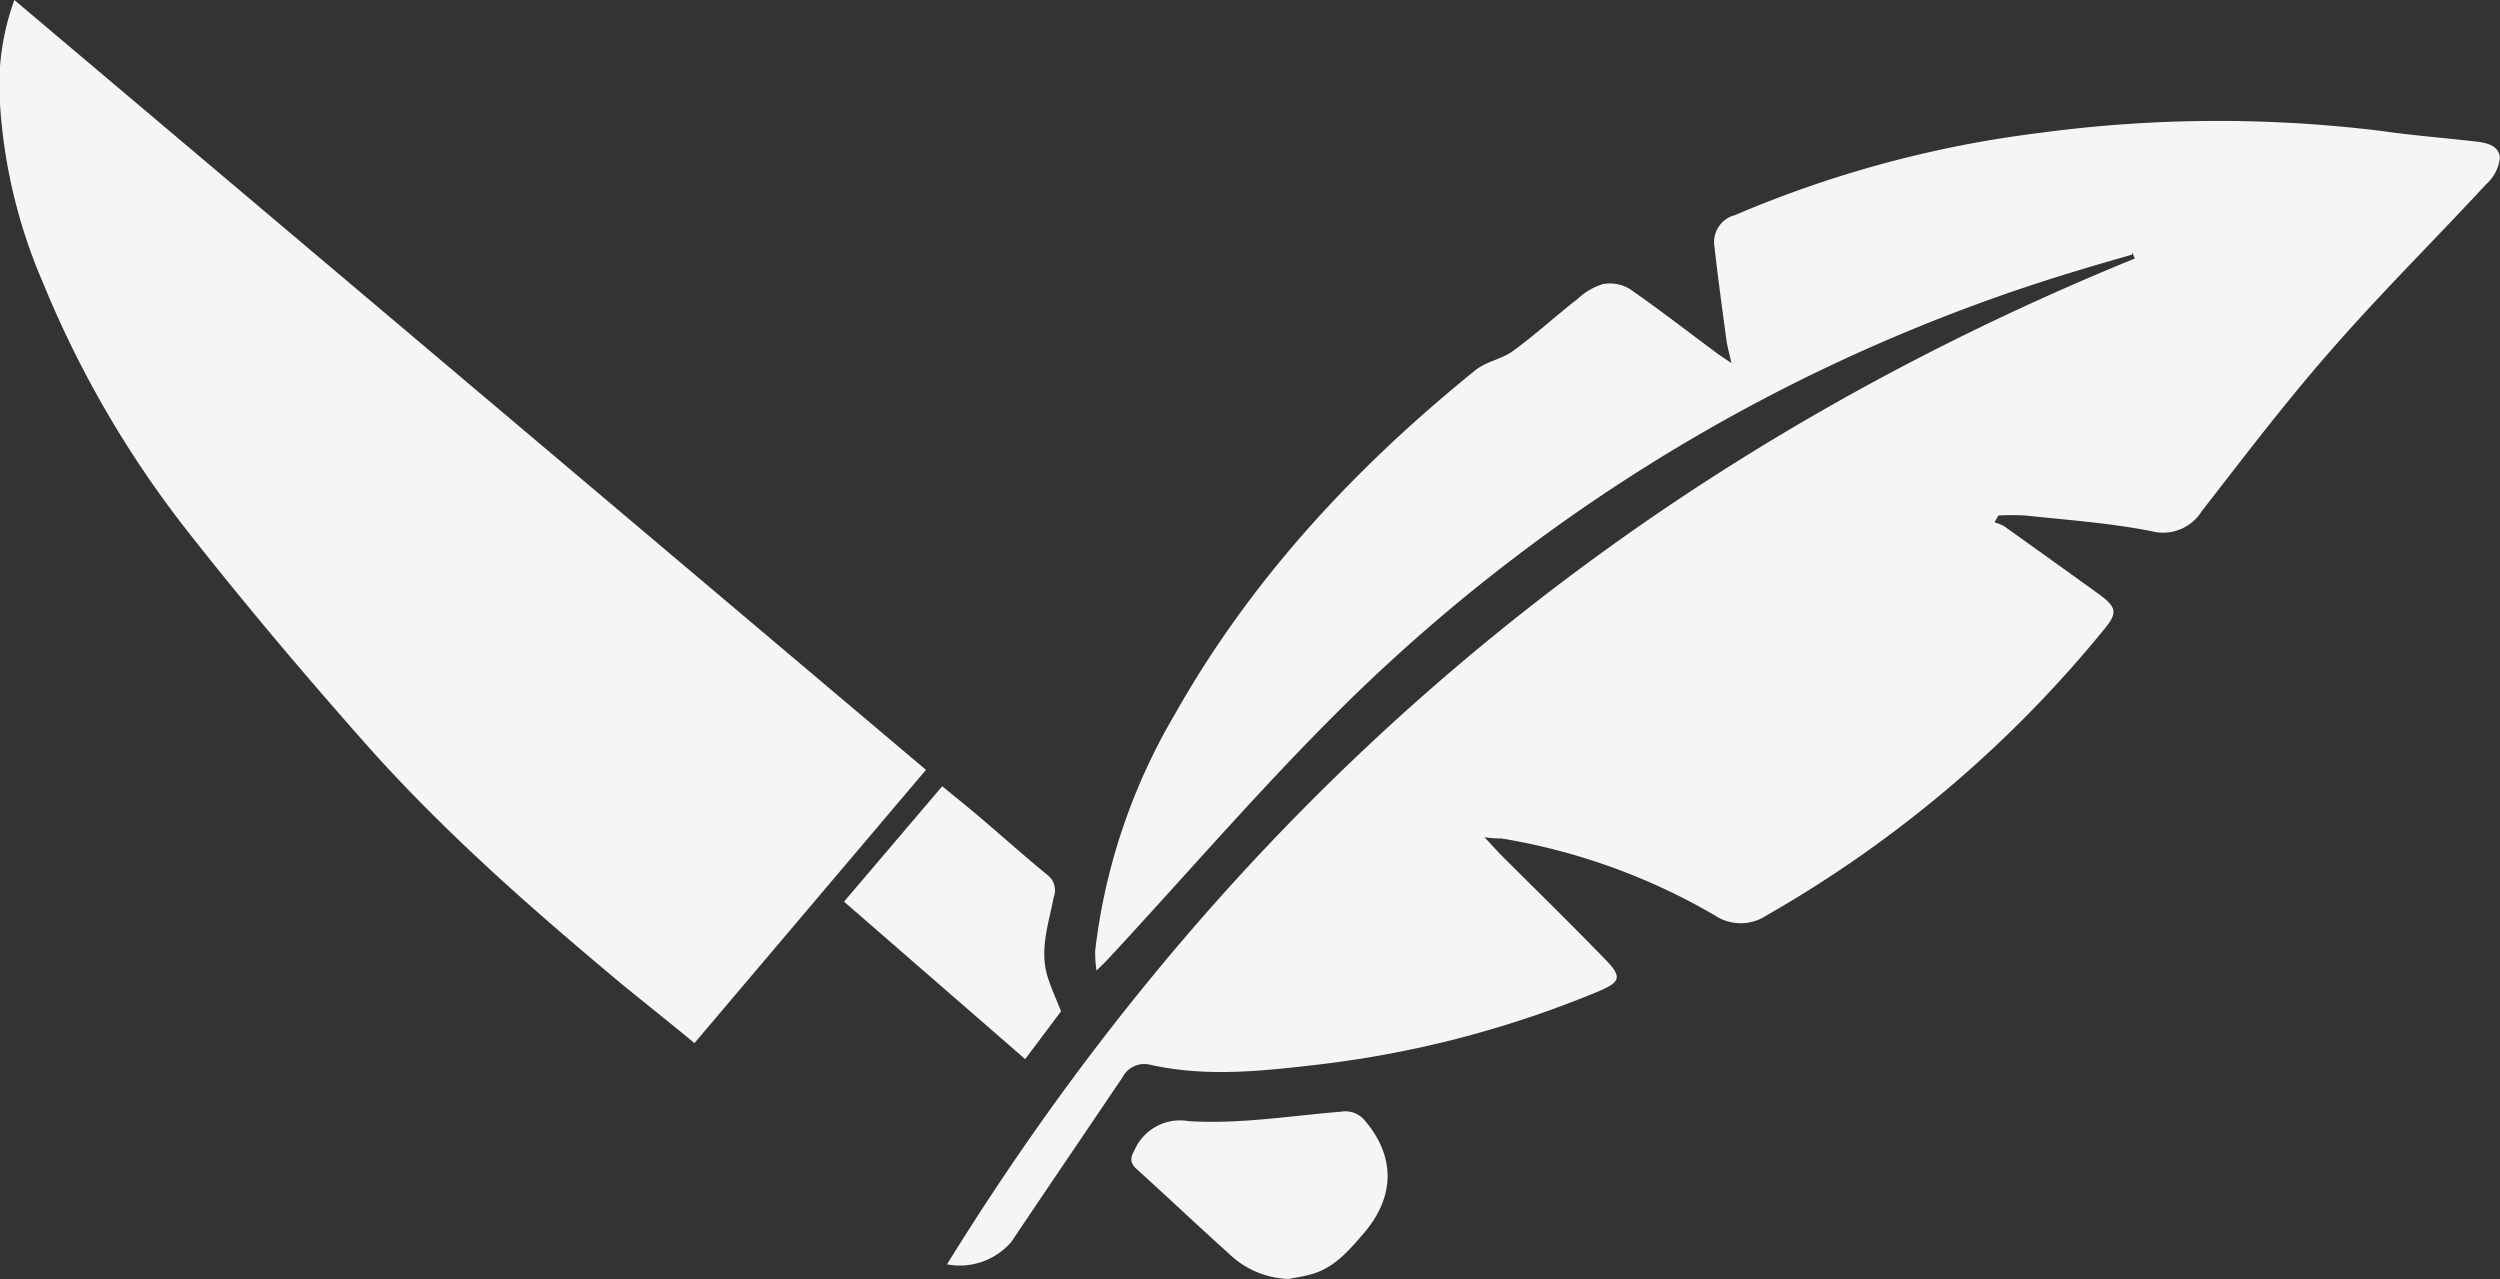<svg xmlns="http://www.w3.org/2000/svg" viewBox="0 0 209.16 107.01"><rect x="0" y="0" width="209.16" height="107.01" fill="#333333" stroke="none"/><defs><style>.cls-1{fill:#f5f5f5;}</style></defs><g id="Layer_2" data-name="Layer 2"><g id="Layer_1-2" data-name="Layer 1"><path class="cls-1" d="M178.38,21.3c-1.51.44-3,.86-4.53,1.33A148.26,148.26,0,0,0,113.29,58.2c-7.19,7-13.71,14.63-20.55,22-.26.28-.53.54-1,1a9.23,9.23,0,0,1-.11-1.69A50.39,50.39,0,0,1,98.27,59.8c6.39-11.35,15.1-20.69,25.17-28.83.9-.73,2.21-.92,3.15-1.61C128.46,28,130.18,26.41,132,25a5.38,5.38,0,0,1,2.1-1.23,3.23,3.23,0,0,1,2.24.4c2.45,1.69,4.81,3.53,7.2,5.3.33.25.69.48,1.32.91-.2-.89-.36-1.46-.43-2-.35-2.6-.71-5.2-1-7.81A2.32,2.32,0,0,1,145.15,18a94.22,94.22,0,0,1,25.57-6.89,111.56,111.56,0,0,1,28.46-.16c2.52.36,5.07.57,7.6.85,1,.11,2.24.22,2.37,1.37A3.45,3.45,0,0,1,208,15.42c-4.32,4.66-8.83,9.13-13,13.91-3.79,4.32-7.27,8.91-10.8,13.45A3.81,3.81,0,0,1,180,44.44c-3.46-.68-7-.93-10.54-1.31a19.07,19.07,0,0,0-2.27,0l-.32.57a4,4,0,0,1,.8.32c2.71,1.94,5.42,3.87,8.11,5.82,1.31,1,1.35,1.48.32,2.74a101,101,0,0,1-28.29,24,3.91,3.91,0,0,1-4.35,0,52.29,52.29,0,0,0-17.83-6.43c-.32,0-.65,0-1.43-.1.69.73,1.09,1.18,1.51,1.61,2.9,2.89,5.84,5.76,8.69,8.71,1.33,1.39,1.13,1.81-.64,2.56a87.42,87.42,0,0,1-23.5,6.14c-4.67.54-9.38,1.07-14.07,0a2.06,2.06,0,0,0-2.28,1.07c-3.1,4.59-6.21,9.16-9.29,13.75a5.69,5.69,0,0,1-5.39,1.89q36-58.29,99.37-84.15l-.19-.49Z"/><path class="cls-1" d="M1.2,0,77.47,64.41,58.1,87.27c-2-1.66-4-3.24-6-4.87-7.67-6.4-15.2-13-21.81-20.51-5-5.66-9.88-11.44-14.54-17.37A86.88,86.88,0,0,1,3.61,23.69,44.74,44.74,0,0,1,0,8.7,20.91,20.91,0,0,1,1.2,0Z"/><path class="cls-1" d="M70.61,75.44l8.22-9.66c1.1.9,2.18,1.77,3.25,2.68,1.84,1.57,3.64,3.18,5.51,4.71a1.61,1.61,0,0,1,.57,1.88c-.41,2.2-1.23,4.42-.5,6.71.29.92.7,1.81,1.11,2.85l-3,4L70.62,75.44Z"/><path class="cls-1" d="M107.78,107a7.49,7.49,0,0,1-5-2.15c-2.58-2.31-5.08-4.69-7.64-7-.59-.53-.62-.93-.21-1.65a4.16,4.16,0,0,1,4.53-2.4c4.2.26,8.48-.44,12.72-.79a2.11,2.11,0,0,1,2,.73c2.46,2.88,2.66,6.23-.07,9.43-1.3,1.51-2.56,3-4.59,3.49-.57.15-1.16.23-1.74.35Z"/></g></g></svg>